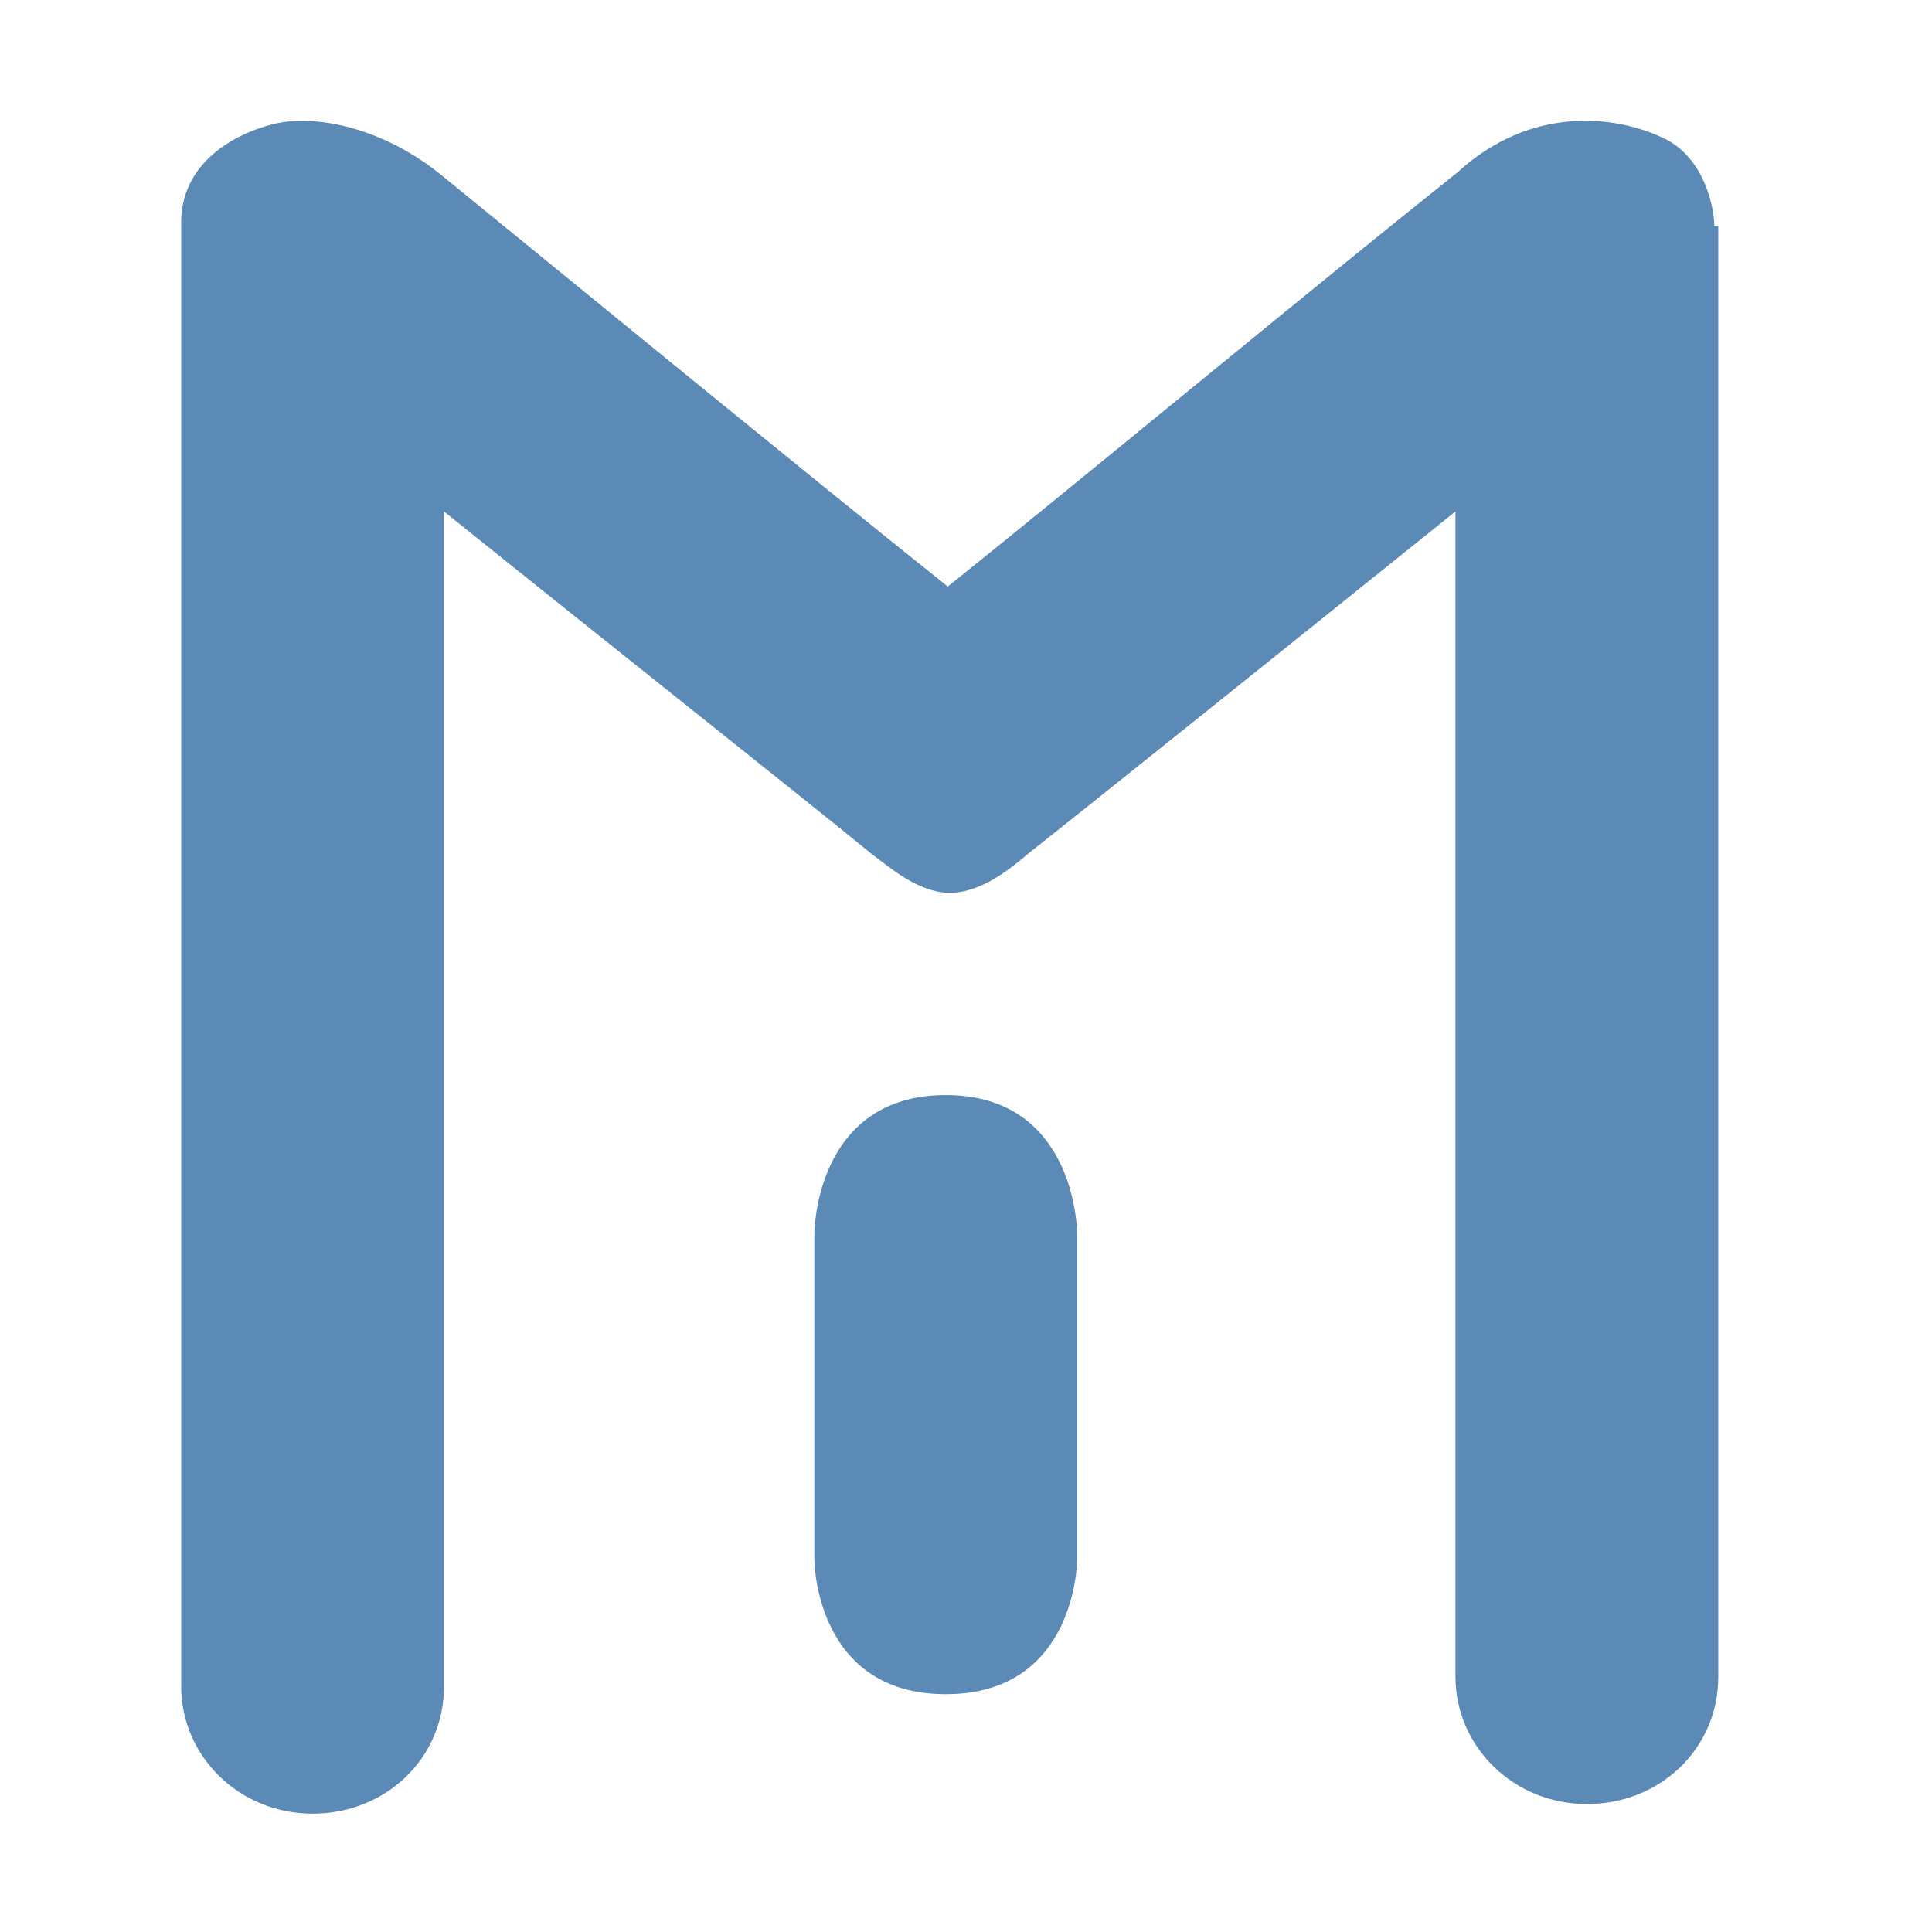 <svg width="32" height="32" viewBox="0 0 32 32" fill="none" xmlns="http://www.w3.org/2000/svg">
<path d="M28.395 3.748C28.395 3.493 28.263 2.663 27.603 2.312C26.779 1.898 25.36 1.738 24.14 2.855C21.7 4.801 18.204 7.705 15.698 9.715C13.455 7.928 7.651 3.174 7.255 2.855C6.233 2.057 5.144 1.898 4.518 2.057C3.891 2.217 2.968 2.695 3.001 3.748C3.001 4.769 3.001 27.902 3.001 27.934C3.001 29.083 3.957 30.04 5.177 30.04C6.398 30.04 7.354 29.115 7.354 27.934V8.471C10.091 10.672 13.554 13.416 14.444 14.15C14.708 14.341 15.203 14.788 15.731 14.788C16.258 14.788 16.753 14.373 17.017 14.15C17.907 13.448 21.37 10.672 24.107 8.471V27.775C24.107 28.923 25.064 29.881 26.284 29.881C27.504 29.881 28.46 28.955 28.46 27.775V3.748H28.395Z" fill="#5B8AB6"/>
<path d="M17.841 25.828C17.841 25.828 17.841 28.061 15.665 28.061C13.488 28.061 13.488 25.828 13.488 25.828V20.436C13.488 20.436 13.488 18.138 15.665 18.138C17.841 18.138 17.841 20.436 17.841 20.436V25.828Z" fill="#5B8AB6"/>
</svg>
